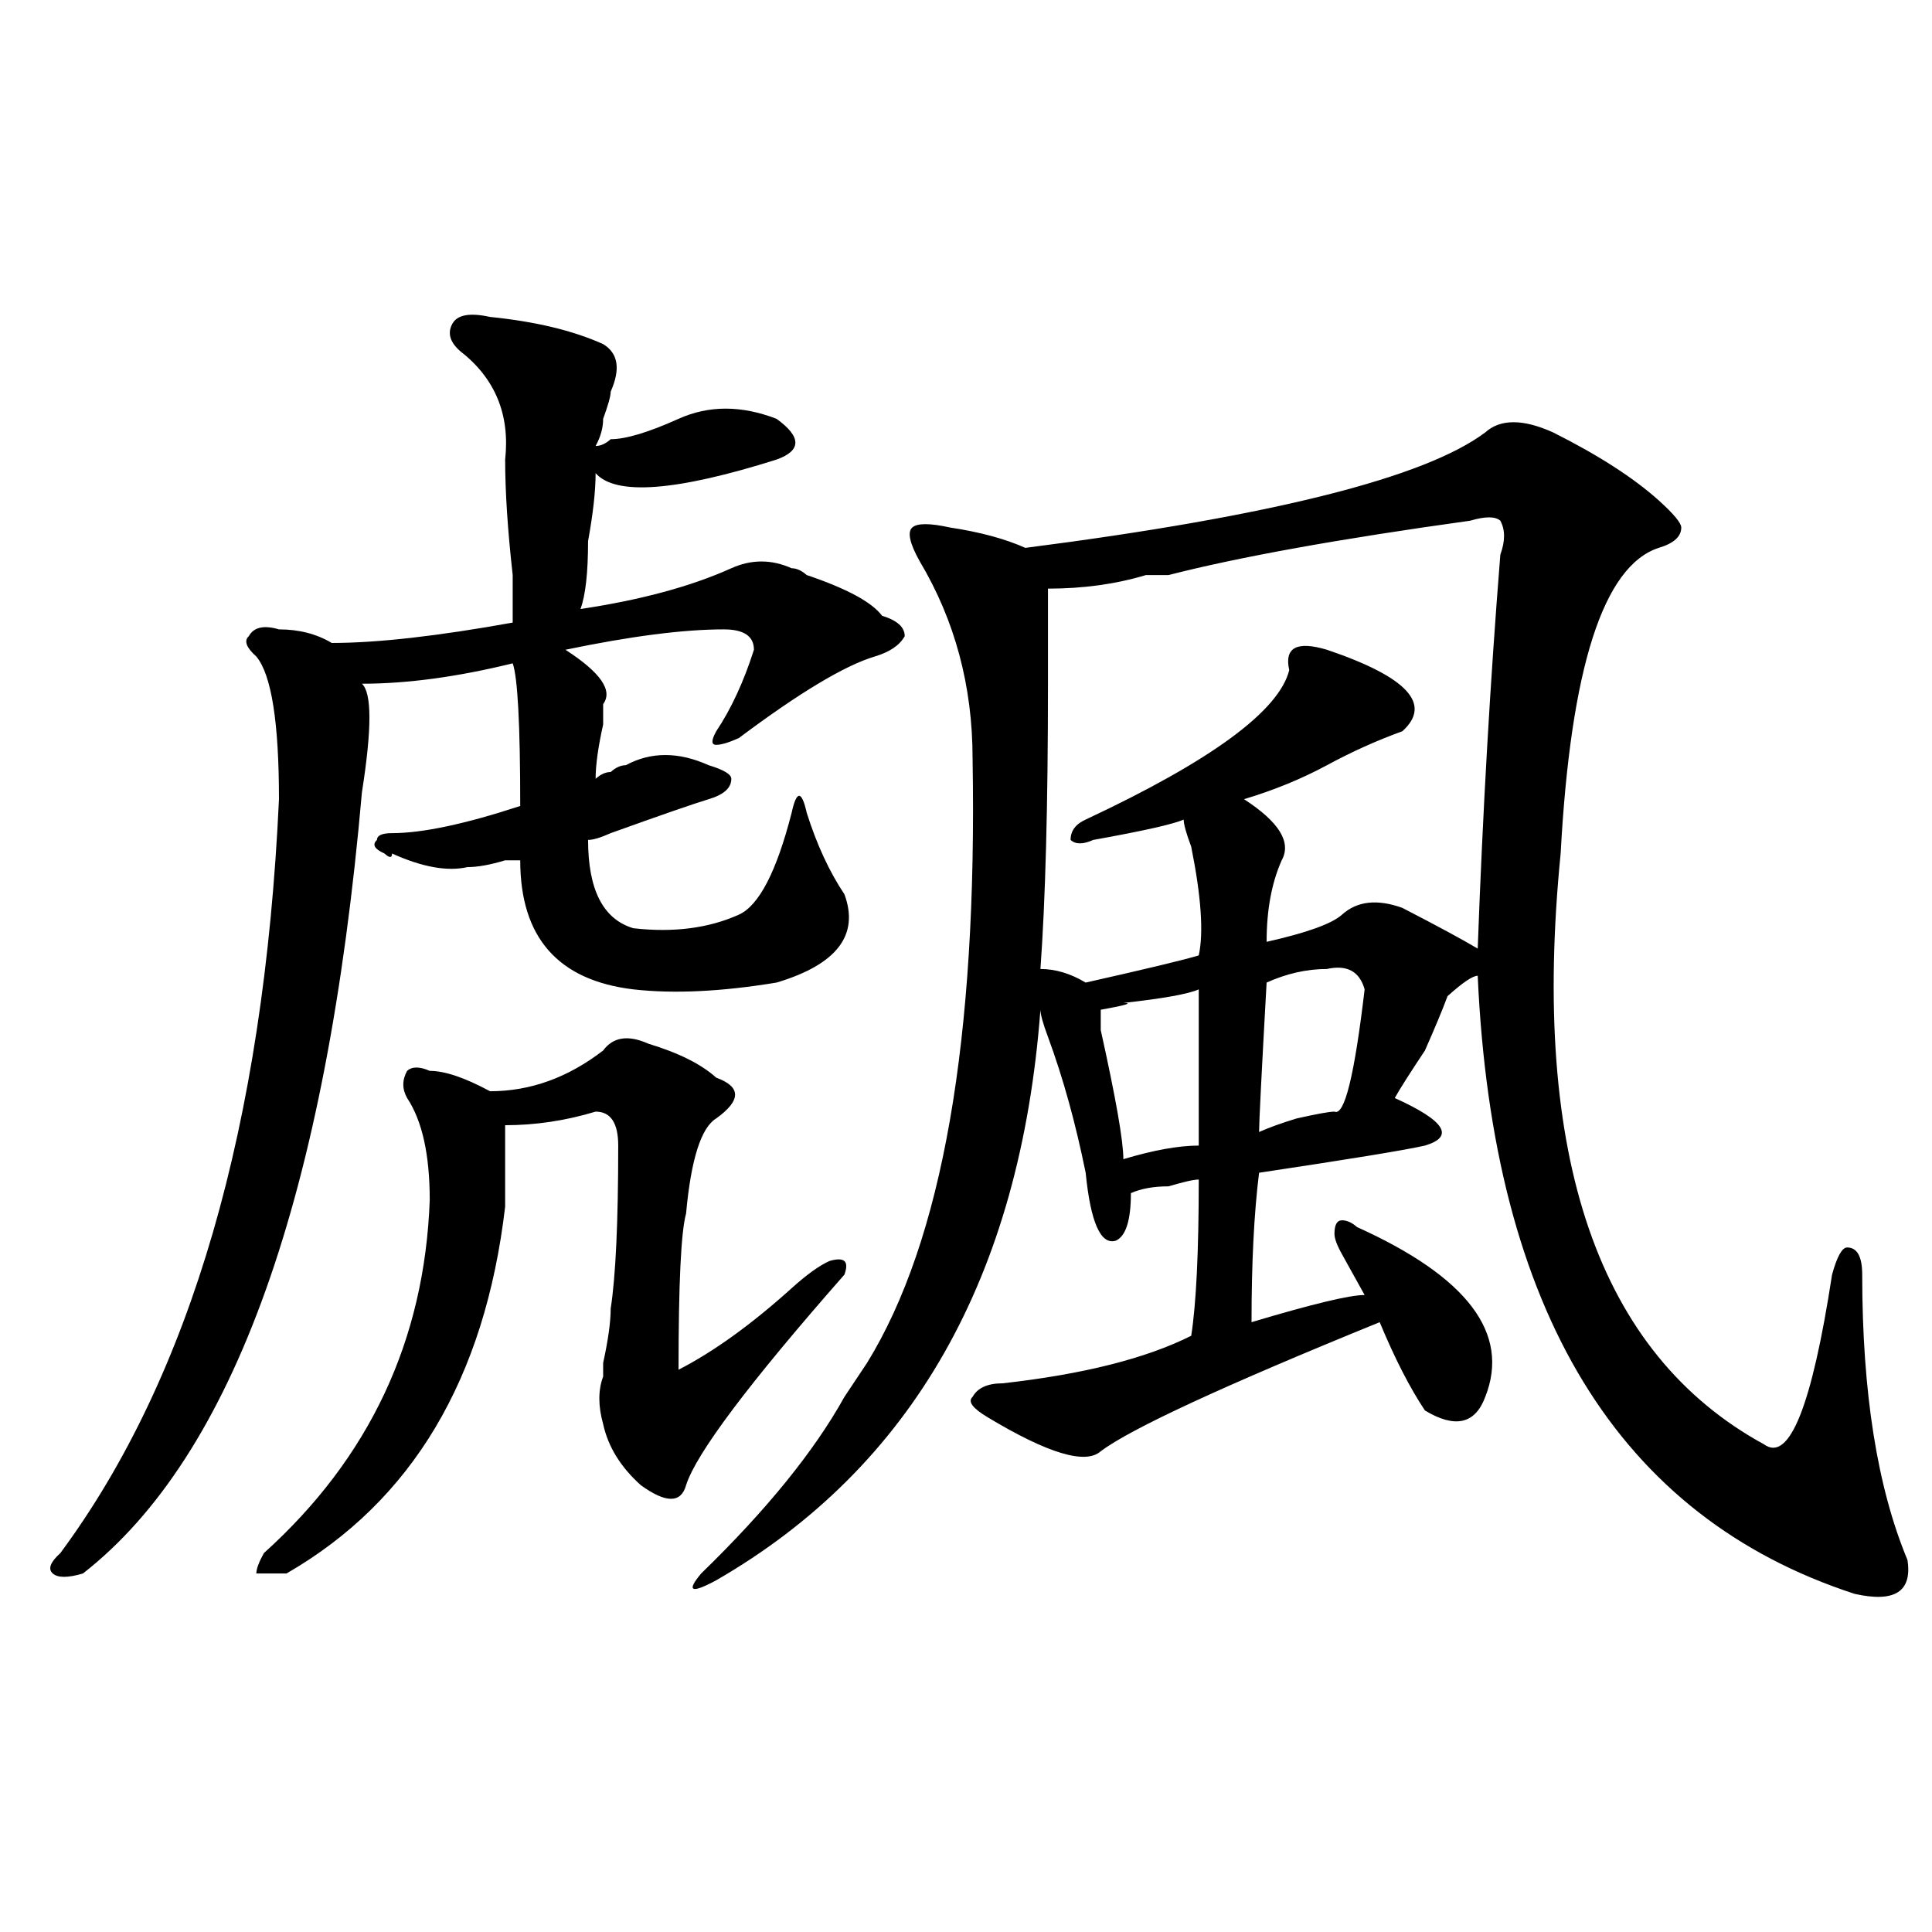 <?xml version="1.0" encoding="utf-8"?>
<!-- Generator: Adobe Illustrator 16.0.0, SVG Export Plug-In . SVG Version: 6.00 Build 0)  -->
<!DOCTYPE svg PUBLIC "-//W3C//DTD SVG 1.1//EN" "http://www.w3.org/Graphics/SVG/1.1/DTD/svg11.dtd">
<svg version="1.1" id="图层_1" xmlns="http://www.w3.org/2000/svg" xmlns:xlink="http://www.w3.org/1999/xlink" x="0px" y="0px"
	 width="1000px" height="1000px" viewBox="0 0 1000 1000" enable-background="new 0 0 1000 1000" xml:space="preserve">
<path d="M253.653,164.047c23.414,2.362,42.926,7.031,58.535,14.063c7.805,4.724,9.085,12.909,3.902,24.609
	c0,2.362-1.342,7.031-3.902,14.063c0,4.724-1.342,9.393-3.902,14.063c2.561,0,5.183-1.154,7.805-3.516
	c7.805,0,19.512-3.516,35.121-10.547s32.499-7.031,50.73,0c12.988,9.393,12.988,16.425,0,21.094
	c-52.072,16.425-83.291,18.787-93.656,7.031c0,9.393-1.342,21.094-3.902,35.156c0,16.425-1.342,28.125-3.902,35.156
	c31.219-4.669,57.194-11.7,78.047-21.094c10.365-4.669,20.792-4.669,31.219,0c2.561,0,5.183,1.208,7.805,3.516
	c20.792,7.031,33.78,14.063,39.023,21.094c7.805,2.362,11.707,5.878,11.707,10.547c-2.622,4.724-7.805,8.24-15.609,10.547
	c-15.609,4.724-39.023,18.787-70.242,42.188c-5.244,2.362-9.146,3.516-11.707,3.516c-2.622,0-2.622-2.307,0-7.031
	c7.805-11.7,14.268-25.763,19.512-42.188c0-7.031-5.244-10.547-15.609-10.547c-20.853,0-48.17,3.516-81.949,10.547
	c18.17,11.755,24.695,21.094,19.512,28.125c0,2.362,0,5.878,0,10.547c-2.622,11.755-3.902,21.094-3.902,28.125
	c2.561-2.307,5.183-3.516,7.805-3.516c2.561-2.307,5.183-3.516,7.805-3.516c12.988-7.031,27.316-7.031,42.926,0
	c7.805,2.362,11.707,4.724,11.707,7.031c0,4.724-3.902,8.24-11.707,10.547c-7.805,2.362-24.756,8.24-50.73,17.578
	c-5.244,2.362-9.146,3.516-11.707,3.516c0,25.818,7.805,41.034,23.414,45.703c20.792,2.362,39.023,0,54.633-7.031
	c10.365-4.669,19.512-22.247,27.316-52.734c2.561-11.7,5.183-11.7,7.805,0c5.183,16.425,11.707,30.487,19.512,42.188
	c7.805,21.094-3.902,36.365-35.121,45.703c-28.658,4.724-53.352,5.878-74.145,3.516c-39.023-4.669-58.535-26.917-58.535-66.797
	c-2.622,0-5.244,0-7.805,0c-7.805,2.362-14.329,3.516-19.512,3.516c-10.427,2.362-23.414,0-39.023-7.031
	c0,2.362-1.342,2.362-3.902,0c-5.244-2.307-6.524-4.669-3.902-7.031c0-2.307,2.561-3.516,7.805-3.516
	c15.609,0,37.682-4.669,66.34-14.063c0-42.188-1.342-66.797-3.902-73.828c-28.658,7.031-54.633,10.547-78.047,10.547
	c5.183,4.724,5.183,23.456,0,56.25c-18.231,208.63-66.34,343.378-144.387,404.297c-7.805,2.307-13.049,2.307-15.609,0
	c-2.622-2.307-1.342-5.823,3.902-10.547c67.62-91.406,105.363-221.484,113.168-390.234c0-39.825-3.902-64.435-11.707-73.828
	c-5.244-4.669-6.524-8.185-3.902-10.547c2.561-4.669,7.805-5.823,15.609-3.516c10.365,0,19.512,2.362,27.316,7.031
	c23.414,0,54.633-3.516,93.656-10.547c0-4.669,0-12.854,0-24.609c-2.622-23.401-3.902-43.341-3.902-59.766
	c2.561-23.401-5.244-42.188-23.414-56.25c-5.244-4.669-6.524-9.338-3.902-14.063C236.702,162.893,243.226,161.74,253.653,164.047z
	 M312.188,543.734c5.183-7.031,12.988-8.185,23.414-3.516c15.609,4.724,27.316,10.547,35.121,17.578
	c12.988,4.724,12.988,11.755,0,21.094c-7.805,4.724-13.049,21.094-15.609,49.219c-2.622,9.393-3.902,36.365-3.902,80.859
	c18.17-9.338,37.682-23.401,58.535-42.188c7.805-7.031,14.268-11.7,19.512-14.063c7.805-2.307,10.365,0,7.805,7.031
	c-49.45,56.25-76.766,92.615-81.949,108.984c-2.622,9.393-10.427,9.393-23.414,0c-10.427-9.338-16.951-19.885-19.512-31.641
	c-2.622-9.338-2.622-17.578,0-24.609v-7.031c2.561-11.7,3.902-21.094,3.902-28.125c2.561-16.37,3.902-44.495,3.902-84.375
	c0-11.7-3.902-17.578-11.707-17.578c-15.609,4.724-31.219,7.031-46.828,7.031c0,11.755,0,25.818,0,42.188
	c-10.427,89.099-48.17,152.38-113.168,189.844c-7.805,0-13.049,0-15.609,0c0-2.307,1.281-5.823,3.902-10.547
	c54.633-49.219,83.23-110.138,85.852-182.813c0-23.401-3.902-40.979-11.707-52.734c-2.622-4.669-2.622-9.338,0-14.063
	c2.561-2.307,6.463-2.307,11.707,0c7.805,0,18.17,3.516,31.219,10.547C274.445,564.828,293.957,557.797,312.188,543.734z
	 M803.883,223.812c23.414,11.755,41.584,23.456,54.633,35.156c7.805,7.031,11.707,11.755,11.707,14.063
	c0,4.724-3.902,8.24-11.707,10.547c-28.658,9.393-45.548,62.128-50.73,158.203c-15.609,157.05,19.512,259.003,105.363,305.859
	c12.988,9.393,24.695-19.885,35.121-87.891c2.561-9.338,5.183-14.063,7.805-14.063c5.183,0,7.805,4.724,7.805,14.063
	c0,60.974,7.805,110.193,23.414,147.656c2.561,16.37-6.524,22.247-27.316,17.578C837.663,785.159,772.665,678.536,764.86,505.062
	c-2.622,0-7.805,3.516-15.609,10.547c-2.622,7.031-6.524,16.425-11.707,28.125c-7.805,11.755-13.049,19.94-15.609,24.609
	c25.975,11.755,31.219,19.94,15.609,24.609c-10.427,2.362-39.023,7.031-85.852,14.063c-2.622,21.094-3.902,46.912-3.902,77.344
	c31.219-9.338,50.73-14.063,58.535-14.063c-2.622-4.669-6.524-11.7-11.707-21.094c-2.622-4.669-3.902-8.185-3.902-10.547
	c0-4.669,1.281-7.031,3.902-7.031c2.561,0,5.183,1.208,7.805,3.516c57.194,25.818,79.327,55.096,66.34,87.891
	c-5.244,14.063-15.609,16.425-31.219,7.031c-7.805-11.7-15.609-26.917-23.414-45.703c-80.669,32.849-128.777,55.096-144.387,66.797
	c-7.805,7.031-27.316,1.208-58.535-17.578c-7.805-4.669-10.427-8.185-7.805-10.547c2.561-4.669,7.805-7.031,15.609-7.031
	c41.584-4.669,74.145-12.854,97.559-24.609c2.561-16.37,3.902-43.341,3.902-80.859c-2.622,0-7.805,1.208-15.609,3.516
	c-7.805,0-14.329,1.208-19.512,3.516c0,14.063-2.622,22.302-7.805,24.609c-7.805,2.362-13.049-9.338-15.609-35.156
	c-5.244-25.763-11.707-49.219-19.512-70.313c-2.622-7.031-3.902-11.7-3.902-14.063c-10.427,138.318-66.34,236.755-167.801,295.313
	c-13.049,7.031-15.609,5.823-7.805-3.516c33.78-32.794,58.535-63.281,74.145-91.406l11.707-17.578
	c39.023-63.281,57.194-167.542,54.633-312.891c0-37.463-9.146-71.466-27.316-101.953c-5.244-9.338-6.524-15.216-3.902-17.578
	c2.561-2.307,9.085-2.307,19.512,0c15.609,2.362,28.597,5.878,39.023,10.547c127.436-16.37,206.824-36.31,238.043-59.766
	C776.567,216.781,788.274,216.781,803.883,223.812z M760.958,269.515c-67.681,9.393-119.692,18.787-156.094,28.125
	c-2.622,0-6.524,0-11.707,0c-15.609,4.724-32.56,7.031-50.73,7.031c0,11.755,0,28.125,0,49.219c0,63.281-1.342,112.5-3.902,147.656
	c7.805,0,15.609,2.362,23.414,7.031c31.219-7.031,50.73-11.7,58.535-14.063c2.561-11.7,1.281-30.432-3.902-56.25
	c-2.622-7.031-3.902-11.7-3.902-14.063c-5.244,2.362-20.853,5.878-46.828,10.547c-5.244,2.362-9.146,2.362-11.707,0
	c0-4.669,2.561-8.185,7.805-10.547c64.998-30.432,100.119-56.25,105.363-77.344c-2.622-11.7,3.902-15.216,19.512-10.547
	c41.584,14.063,54.633,28.125,39.023,42.188c-13.049,4.724-26.036,10.547-39.023,17.578c-13.049,7.031-27.316,12.909-42.926,17.578
	c18.17,11.755,24.695,22.302,19.512,31.641c-5.244,11.755-7.805,25.818-7.805,42.188c20.792-4.669,33.78-9.338,39.023-14.063
	c7.805-7.031,18.17-8.185,31.219-3.516c18.17,9.393,31.219,16.425,39.023,21.094c2.561-70.313,6.463-138.263,11.707-203.906
	c2.561-7.031,2.561-12.854,0-17.578C773.945,267.208,768.762,267.208,760.958,269.515z M620.473,512.094
	c-5.244,2.362-18.231,4.724-39.023,7.031c5.183,0,1.281,1.208-11.707,3.516c0,2.362,0,5.878,0,10.547
	c7.805,35.156,11.707,57.458,11.707,66.797c15.609-4.669,28.597-7.031,39.023-7.031V512.094z M686.813,501.547
	c-10.427,0-20.853,2.362-31.219,7.031c-2.622,46.912-3.902,72.675-3.902,77.344c5.183-2.307,11.707-4.669,19.512-7.031
	c10.365-2.307,16.89-3.516,19.512-3.516c5.183,2.362,10.365-18.732,15.609-63.281C703.703,502.755,697.178,499.24,686.813,501.547z"
	/>
</svg>
